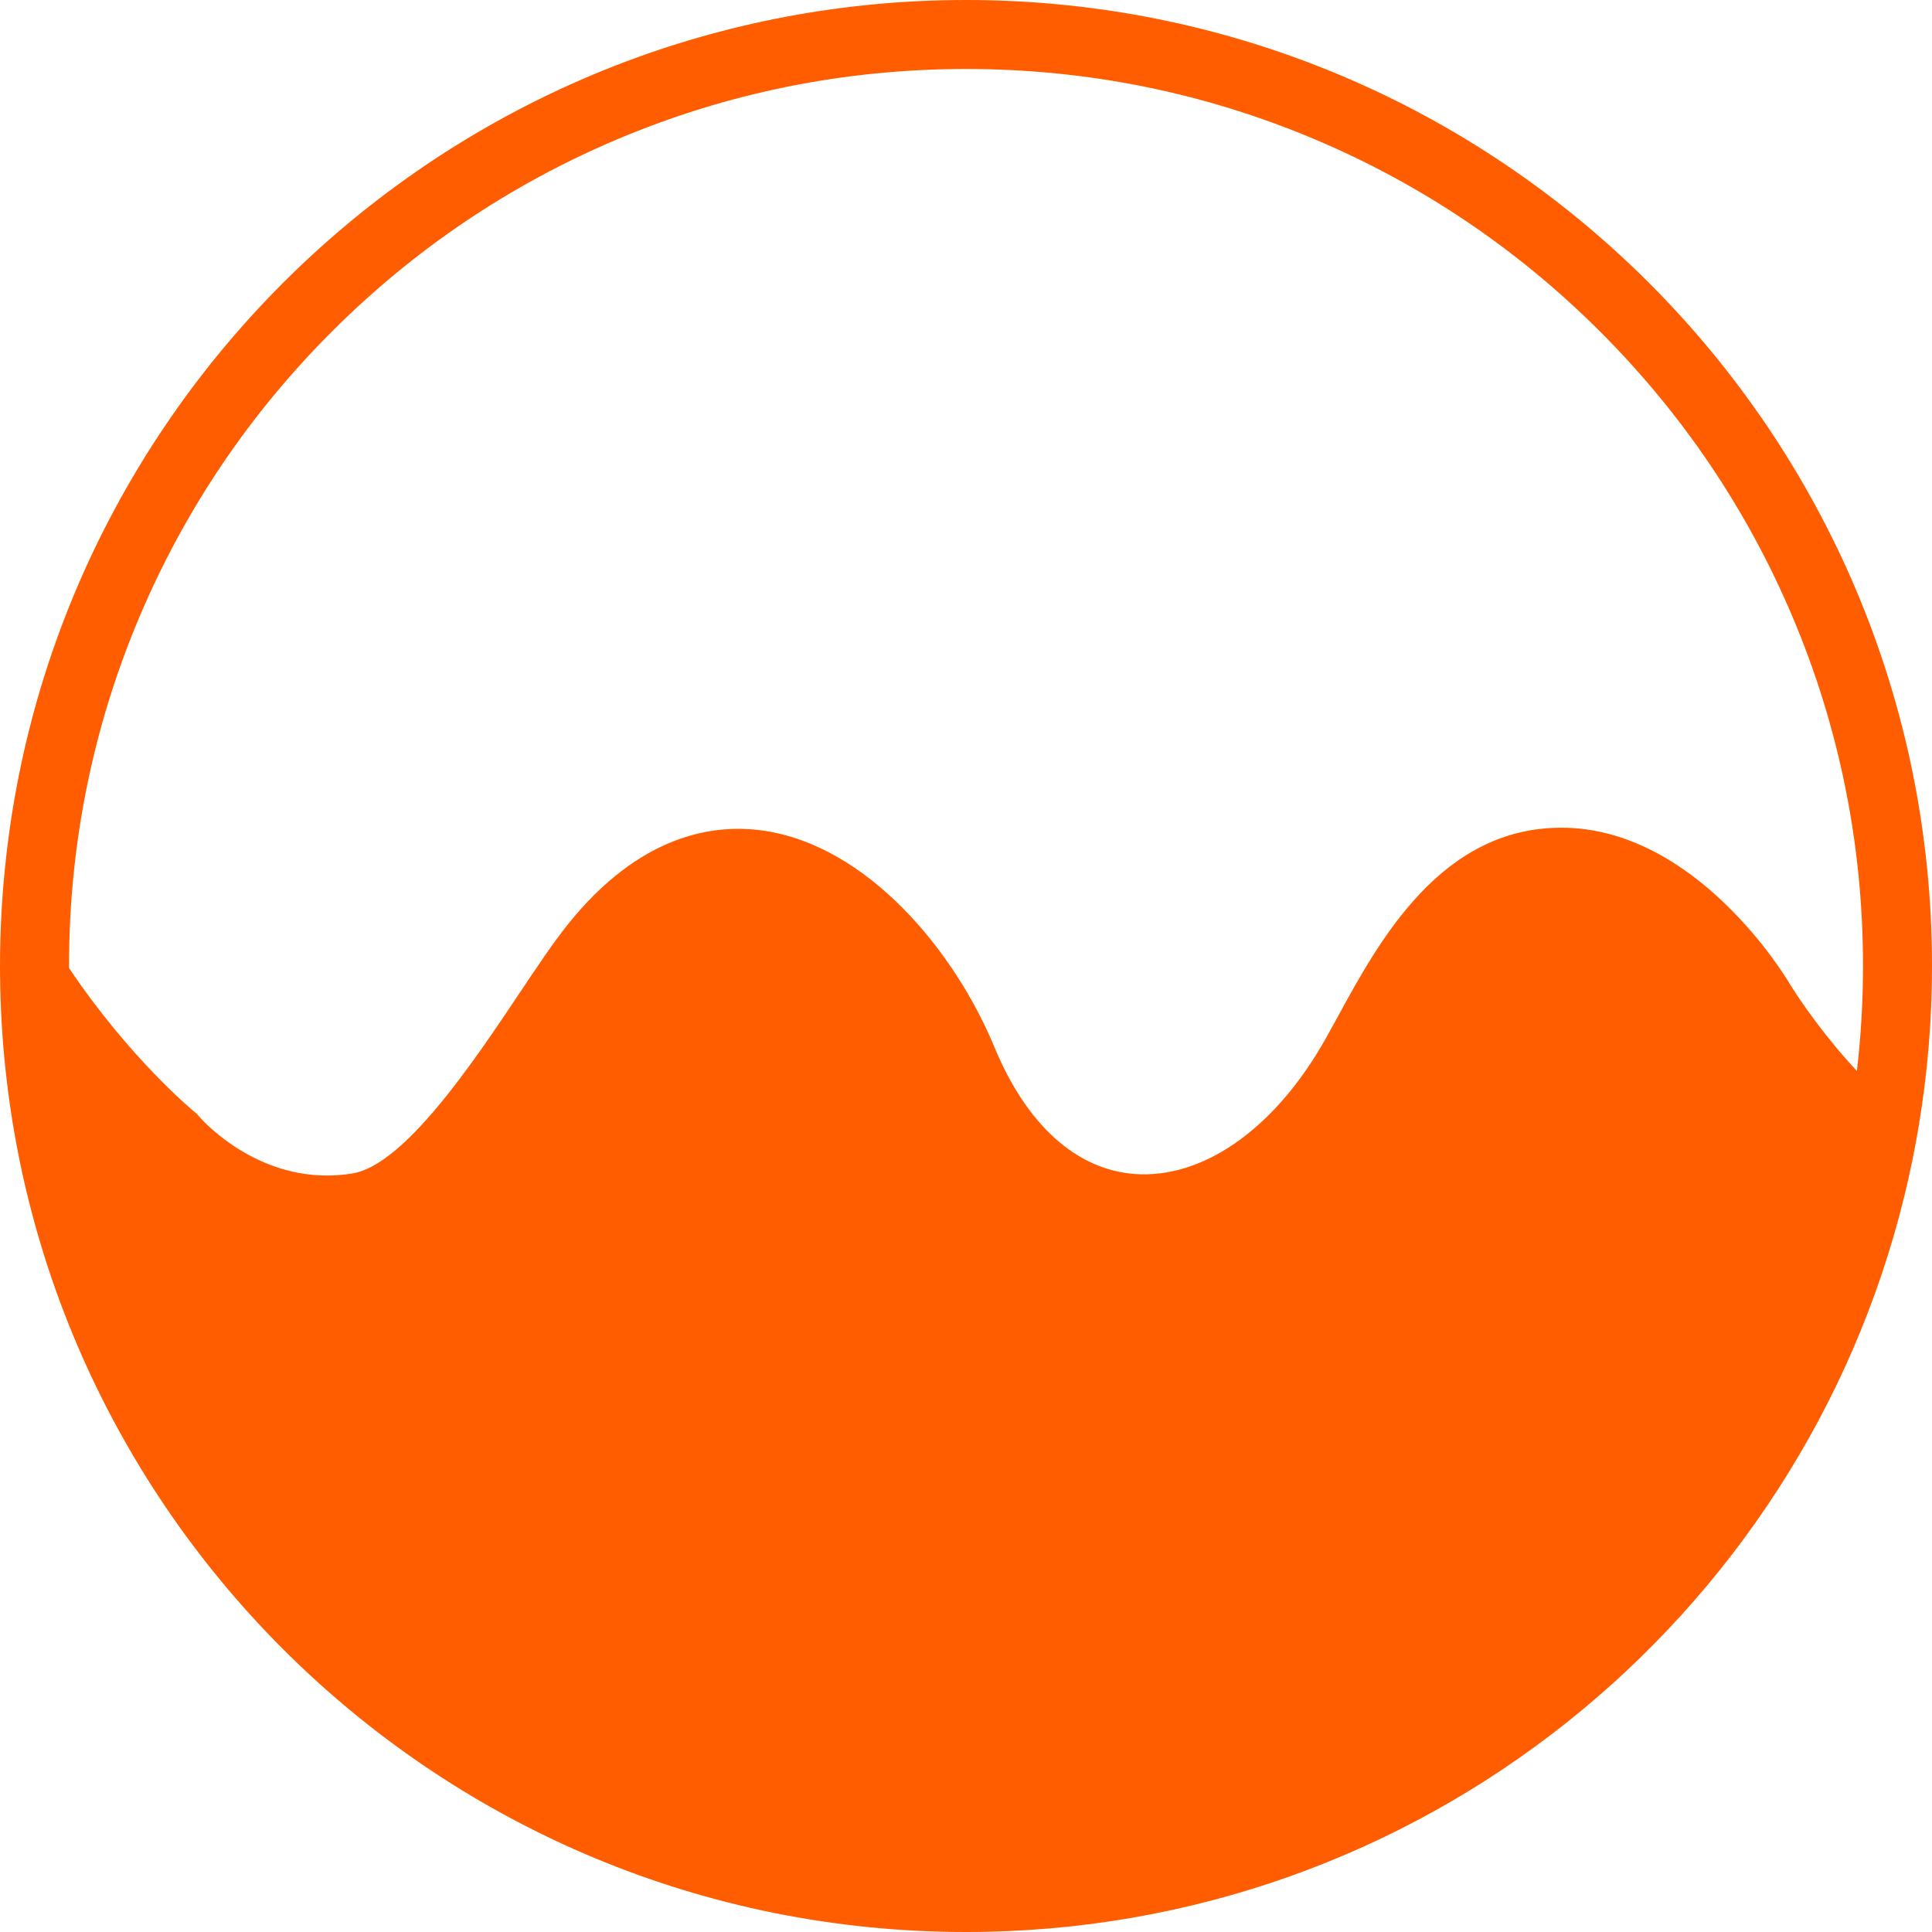 <svg xmlns="http://www.w3.org/2000/svg" width="65" height="65" viewBox="0 0 65 65" fill="none"><path d="M32.5 0C15.84 0 2.11 12.536 0.223 28.69C0.075 29.954 0.001 31.227 0 32.5C0 32.759 0.004 33.017 0.01 33.274C0.421 50.865 14.809 65 32.5 65C47.771 65 60.58 54.466 64.063 40.269C64.258 39.474 64.423 38.671 64.557 37.864C64.852 36.091 65 34.297 65 32.5C65 14.551 50.449 0 32.5 0ZM62.473 36.033C61.419 34.901 60.578 33.699 60.195 33.069C60.069 32.856 57.049 27.847 52.53 27.847C48.477 27.847 46.398 31.658 45.022 34.18C44.816 34.556 44.623 34.911 44.445 35.213C42.767 38.055 40.427 39.654 38.191 39.499C36.219 39.36 34.538 37.844 33.457 35.232C32.103 31.961 29.169 28.44 25.667 27.944C24.009 27.709 21.524 28.07 19.091 31.118C18.613 31.716 18.08 32.513 17.463 33.435C15.93 35.728 13.612 39.193 11.855 39.48C8.806 39.978 6.774 37.652 6.693 37.557L6.622 37.473L6.537 37.404C6.507 37.379 4.355 35.602 2.322 32.567C2.322 32.545 2.322 32.522 2.322 32.5C2.322 28.425 3.119 24.473 4.692 20.754C6.212 17.16 8.388 13.933 11.161 11.16C13.933 8.388 17.161 6.212 20.754 4.692C24.473 3.119 28.425 2.321 32.5 2.321C36.575 2.321 40.527 3.119 44.246 4.692C47.84 6.212 51.067 8.388 53.839 11.161C56.612 13.933 58.788 17.161 60.308 20.754C61.881 24.473 62.679 28.425 62.679 32.5C62.679 33.689 62.609 34.868 62.473 36.033Z" fill="#FF5D00"></path></svg>